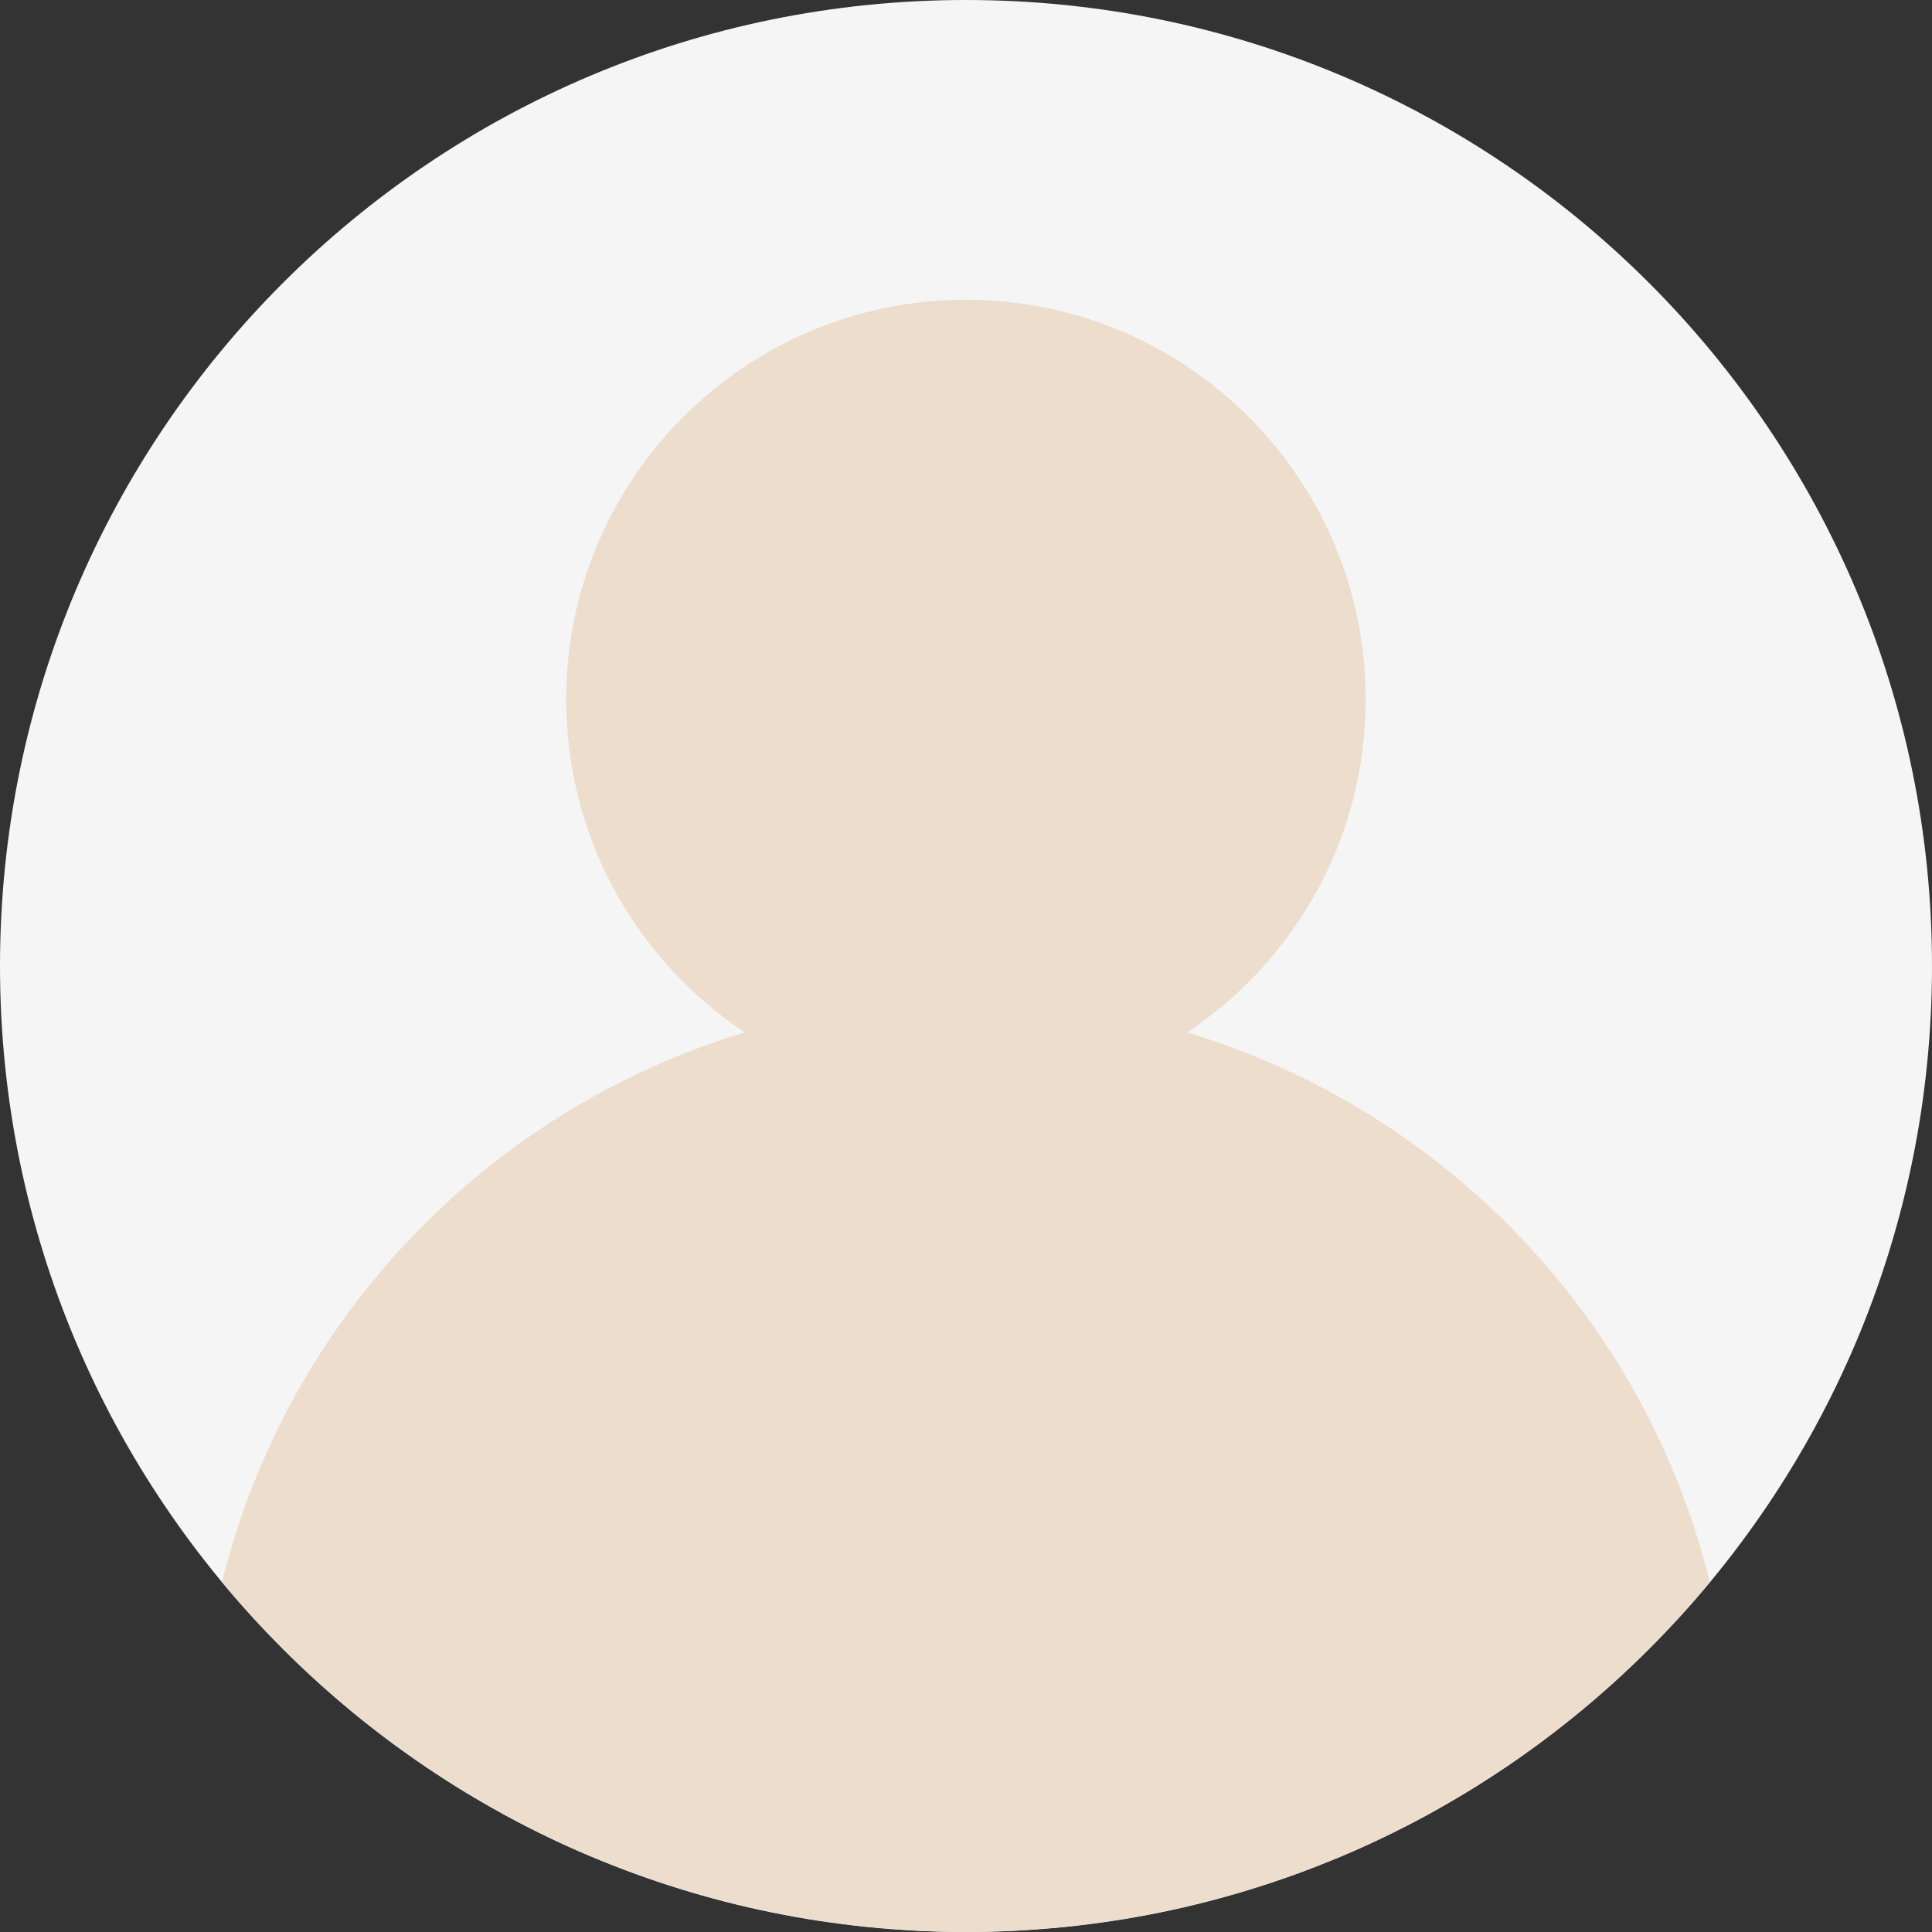 <svg width="40" height="40" viewBox="0 0 40 40" fill="none" xmlns="http://www.w3.org/2000/svg">
<rect x="0" y="0" width="40" height="40" fill="#333333" stroke="none"/>
<g clip-path="url(#clip0_208_35992)">
<path d="M26.369 38.957C26.161 39.027 25.951 39.096 25.74 39.158C25.952 39.095 26.161 39.027 26.369 38.957Z" fill="#F5F5F5"/>
<path d="M27.415 38.574C27.19 38.664 26.965 38.752 26.736 38.834C26.965 38.752 27.191 38.664 27.415 38.574Z" fill="#F5F5F5"/>
<path d="M20 40C31.046 40 40 31.046 40 20C40 8.954 31.046 0 20 0C8.954 0 0 8.954 0 20C0 31.046 8.954 40 20 40Z" fill="#F5F5F5"/>
<path d="M25.336 39.275C25.132 39.332 24.926 39.386 24.719 39.436C24.926 39.386 25.132 39.332 25.336 39.275Z" fill="#F5F5F5"/>
<path d="M18.55 39.943C18.306 39.926 18.063 39.907 17.822 39.881C18.064 39.907 18.307 39.926 18.55 39.943Z" fill="#F5F5F5"/>
<path d="M15.281 39.434C15.074 39.384 14.869 39.33 14.664 39.273C14.869 39.331 15.074 39.385 15.281 39.434Z" fill="#F5F5F5"/>
<path d="M17.409 39.828C17.19 39.799 16.972 39.77 16.756 39.734C16.972 39.77 17.19 39.798 17.409 39.828Z" fill="#F5F5F5"/>
<path d="M20.001 40C19.633 40 19.268 39.988 18.904 39.969C19.268 39.988 19.633 40 20.001 40Z" fill="#F5F5F5"/>
<path d="M16.329 39.659C16.119 39.62 15.91 39.579 15.703 39.533C15.91 39.579 16.119 39.62 16.329 39.659Z" fill="#F5F5F5"/>
<path d="M12.293 38.461C11.981 38.33 11.674 38.194 11.371 38.049C11.675 38.194 11.982 38.331 12.293 38.461Z" fill="#F5F5F5"/>
<path d="M13.265 38.836C13.037 38.753 12.811 38.666 12.586 38.576C12.811 38.666 13.037 38.753 13.265 38.836Z" fill="#F5F5F5"/>
<path d="M21.097 39.969C20.733 39.988 20.368 40 20 40C20.368 40 20.733 39.988 21.097 39.969Z" fill="#F5F5F5"/>
<path d="M22.177 39.881C21.936 39.907 21.693 39.926 21.449 39.943C21.693 39.926 21.936 39.907 22.177 39.881Z" fill="#F5F5F5"/>
<path d="M24.297 39.533C24.09 39.578 23.881 39.62 23.672 39.658C23.881 39.62 24.09 39.578 24.297 39.533Z" fill="#F5F5F5"/>
<path d="M23.245 39.734C23.028 39.77 22.81 39.799 22.592 39.827C22.81 39.799 23.028 39.77 23.245 39.734Z" fill="#F5F5F5"/>
<path d="M28.624 38.049C28.323 38.193 28.017 38.33 27.707 38.459C28.017 38.33 28.323 38.194 28.624 38.049Z" fill="#F5F5F5"/>
<path d="M14.26 39.16C14.048 39.097 13.839 39.029 13.631 38.959C13.839 39.029 14.048 39.097 14.26 39.16Z" fill="#F5F5F5"/>
<path d="M27.706 38.461C27.61 38.502 27.511 38.538 27.414 38.576C27.511 38.538 27.609 38.502 27.706 38.461Z" fill="#F5F5F5"/>
<path d="M28.651 38.037C28.642 38.041 28.632 38.045 28.623 38.05C28.632 38.045 28.642 38.042 28.651 38.037Z" fill="#F5F5F5"/>
<path d="M15.703 39.533C15.562 39.502 15.421 39.469 15.281 39.435C15.421 39.469 15.562 39.502 15.703 39.533Z" fill="#F5F5F5"/>
<path d="M16.755 39.734C16.612 39.711 16.47 39.684 16.328 39.658C16.471 39.684 16.612 39.711 16.755 39.734Z" fill="#F5F5F5"/>
<path d="M18.903 39.97C18.785 39.964 18.668 39.952 18.551 39.943C18.669 39.952 18.785 39.964 18.903 39.97Z" fill="#F5F5F5"/>
<path d="M17.824 39.88C17.685 39.865 17.548 39.846 17.41 39.828C17.548 39.846 17.685 39.865 17.824 39.88Z" fill="#F5F5F5"/>
<path d="M11.373 38.047C11.366 38.044 11.357 38.041 11.35 38.037C11.357 38.041 11.366 38.044 11.373 38.047Z" fill="#F5F5F5"/>
<path d="M21.448 39.941C21.33 39.95 21.214 39.962 21.096 39.968C21.214 39.962 21.33 39.95 21.448 39.941Z" fill="#F5F5F5"/>
<path d="M25.739 39.16C25.606 39.2 25.471 39.237 25.336 39.275C25.471 39.237 25.606 39.2 25.739 39.16Z" fill="#F5F5F5"/>
<path d="M26.735 38.836C26.614 38.879 26.491 38.919 26.369 38.96C26.491 38.919 26.614 38.879 26.735 38.836Z" fill="#F5F5F5"/>
<path d="M12.587 38.576C12.49 38.538 12.392 38.501 12.295 38.461C12.392 38.501 12.49 38.537 12.587 38.576Z" fill="#F5F5F5"/>
<path d="M13.632 38.96C13.51 38.919 13.386 38.879 13.266 38.836C13.386 38.879 13.509 38.919 13.632 38.96Z" fill="#F5F5F5"/>
<path d="M22.59 39.828C22.452 39.846 22.314 39.866 22.176 39.88C22.314 39.865 22.452 39.846 22.59 39.828Z" fill="#F5F5F5"/>
<path d="M24.719 39.435C24.579 39.469 24.438 39.502 24.297 39.533C24.438 39.502 24.579 39.47 24.719 39.435Z" fill="#F5F5F5"/>
<path d="M23.671 39.658C23.529 39.684 23.388 39.711 23.244 39.734C23.388 39.711 23.529 39.684 23.671 39.658Z" fill="#F5F5F5"/>
<path d="M14.663 39.275C14.529 39.237 14.394 39.2 14.26 39.16C14.394 39.2 14.528 39.237 14.663 39.275Z" fill="#F5F5F5"/>
<path d="M24.577 21.375C26.805 19.892 28.275 17.36 28.275 14.483C28.275 9.913 24.569 6.207 19.999 6.207C15.429 6.207 11.723 9.913 11.723 14.483C11.723 17.36 13.193 19.892 15.421 21.375C15.421 21.375 15.422 21.376 15.422 21.376C15.422 21.376 15.422 21.375 15.422 21.375C10.088 22.983 5.935 27.312 4.598 32.758L4.598 32.759C4.816 33.022 5.042 33.278 5.274 33.53C5.329 33.591 5.388 33.65 5.445 33.71C5.623 33.899 5.803 34.085 5.988 34.267C6.065 34.342 6.142 34.415 6.22 34.488C6.391 34.651 6.565 34.812 6.741 34.968C6.829 35.046 6.918 35.122 7.006 35.198C7.179 35.346 7.354 35.492 7.533 35.634C7.627 35.709 7.721 35.783 7.816 35.857C7.996 35.996 8.18 36.131 8.365 36.264C8.461 36.332 8.556 36.401 8.653 36.468C8.849 36.604 9.048 36.733 9.249 36.861C9.339 36.919 9.427 36.978 9.518 37.035C9.75 37.177 9.986 37.314 10.224 37.448C10.287 37.483 10.348 37.521 10.411 37.555C10.719 37.724 11.031 37.885 11.349 38.037C11.356 38.041 11.365 38.044 11.372 38.048C11.675 38.193 11.982 38.33 12.293 38.459C12.39 38.5 12.489 38.536 12.586 38.575C12.811 38.664 13.036 38.752 13.265 38.834C13.386 38.877 13.509 38.917 13.631 38.958C13.839 39.028 14.049 39.097 14.26 39.159C14.393 39.199 14.528 39.237 14.663 39.274C14.867 39.331 15.073 39.384 15.28 39.435C15.42 39.468 15.561 39.501 15.703 39.532C15.91 39.577 16.118 39.619 16.328 39.657C16.47 39.684 16.611 39.711 16.755 39.733C16.971 39.768 17.189 39.798 17.408 39.826C17.546 39.844 17.683 39.864 17.822 39.879C18.063 39.905 18.307 39.924 18.55 39.941C18.668 39.949 18.785 39.962 18.902 39.968C19.266 39.988 19.631 40 19.999 40C20.367 40 20.732 39.988 21.096 39.969C21.213 39.963 21.331 39.95 21.448 39.942C21.692 39.925 21.936 39.906 22.176 39.88C22.315 39.865 22.452 39.846 22.59 39.828C22.809 39.799 23.027 39.77 23.243 39.735C23.386 39.711 23.528 39.685 23.67 39.659C23.88 39.62 24.089 39.579 24.296 39.533C24.437 39.502 24.578 39.47 24.718 39.436C24.925 39.386 25.13 39.332 25.335 39.275C25.469 39.238 25.605 39.201 25.738 39.161C25.95 39.097 26.159 39.029 26.367 38.959C26.489 38.918 26.613 38.879 26.733 38.835C26.962 38.753 27.187 38.666 27.412 38.576C27.509 38.537 27.608 38.501 27.705 38.461C28.014 38.331 28.32 38.195 28.622 38.05C28.631 38.046 28.64 38.042 28.649 38.038C28.967 37.886 29.279 37.724 29.587 37.556C29.65 37.522 29.712 37.484 29.774 37.448C30.012 37.315 30.248 37.178 30.48 37.035C30.571 36.979 30.66 36.92 30.749 36.862C30.95 36.734 31.149 36.604 31.345 36.469C31.442 36.402 31.537 36.333 31.633 36.264C31.818 36.131 32.002 35.996 32.182 35.857C32.278 35.784 32.371 35.71 32.465 35.635C32.643 35.492 32.819 35.347 32.992 35.199C33.081 35.123 33.17 35.046 33.257 34.969C33.434 34.812 33.607 34.652 33.778 34.489C33.855 34.415 33.934 34.342 34.01 34.268C34.195 34.086 34.376 33.899 34.553 33.711C34.609 33.65 34.668 33.591 34.725 33.531C34.956 33.279 35.182 33.022 35.4 32.759L35.4 32.759C34.064 27.312 29.911 22.983 24.577 21.375Z" fill="#ECDDCD"/>
</g>
<defs>
<clipPath id="clip0_208_35992">
<rect width="40" height="40" fill="white"/>
</clipPath>
</defs>
</svg>
